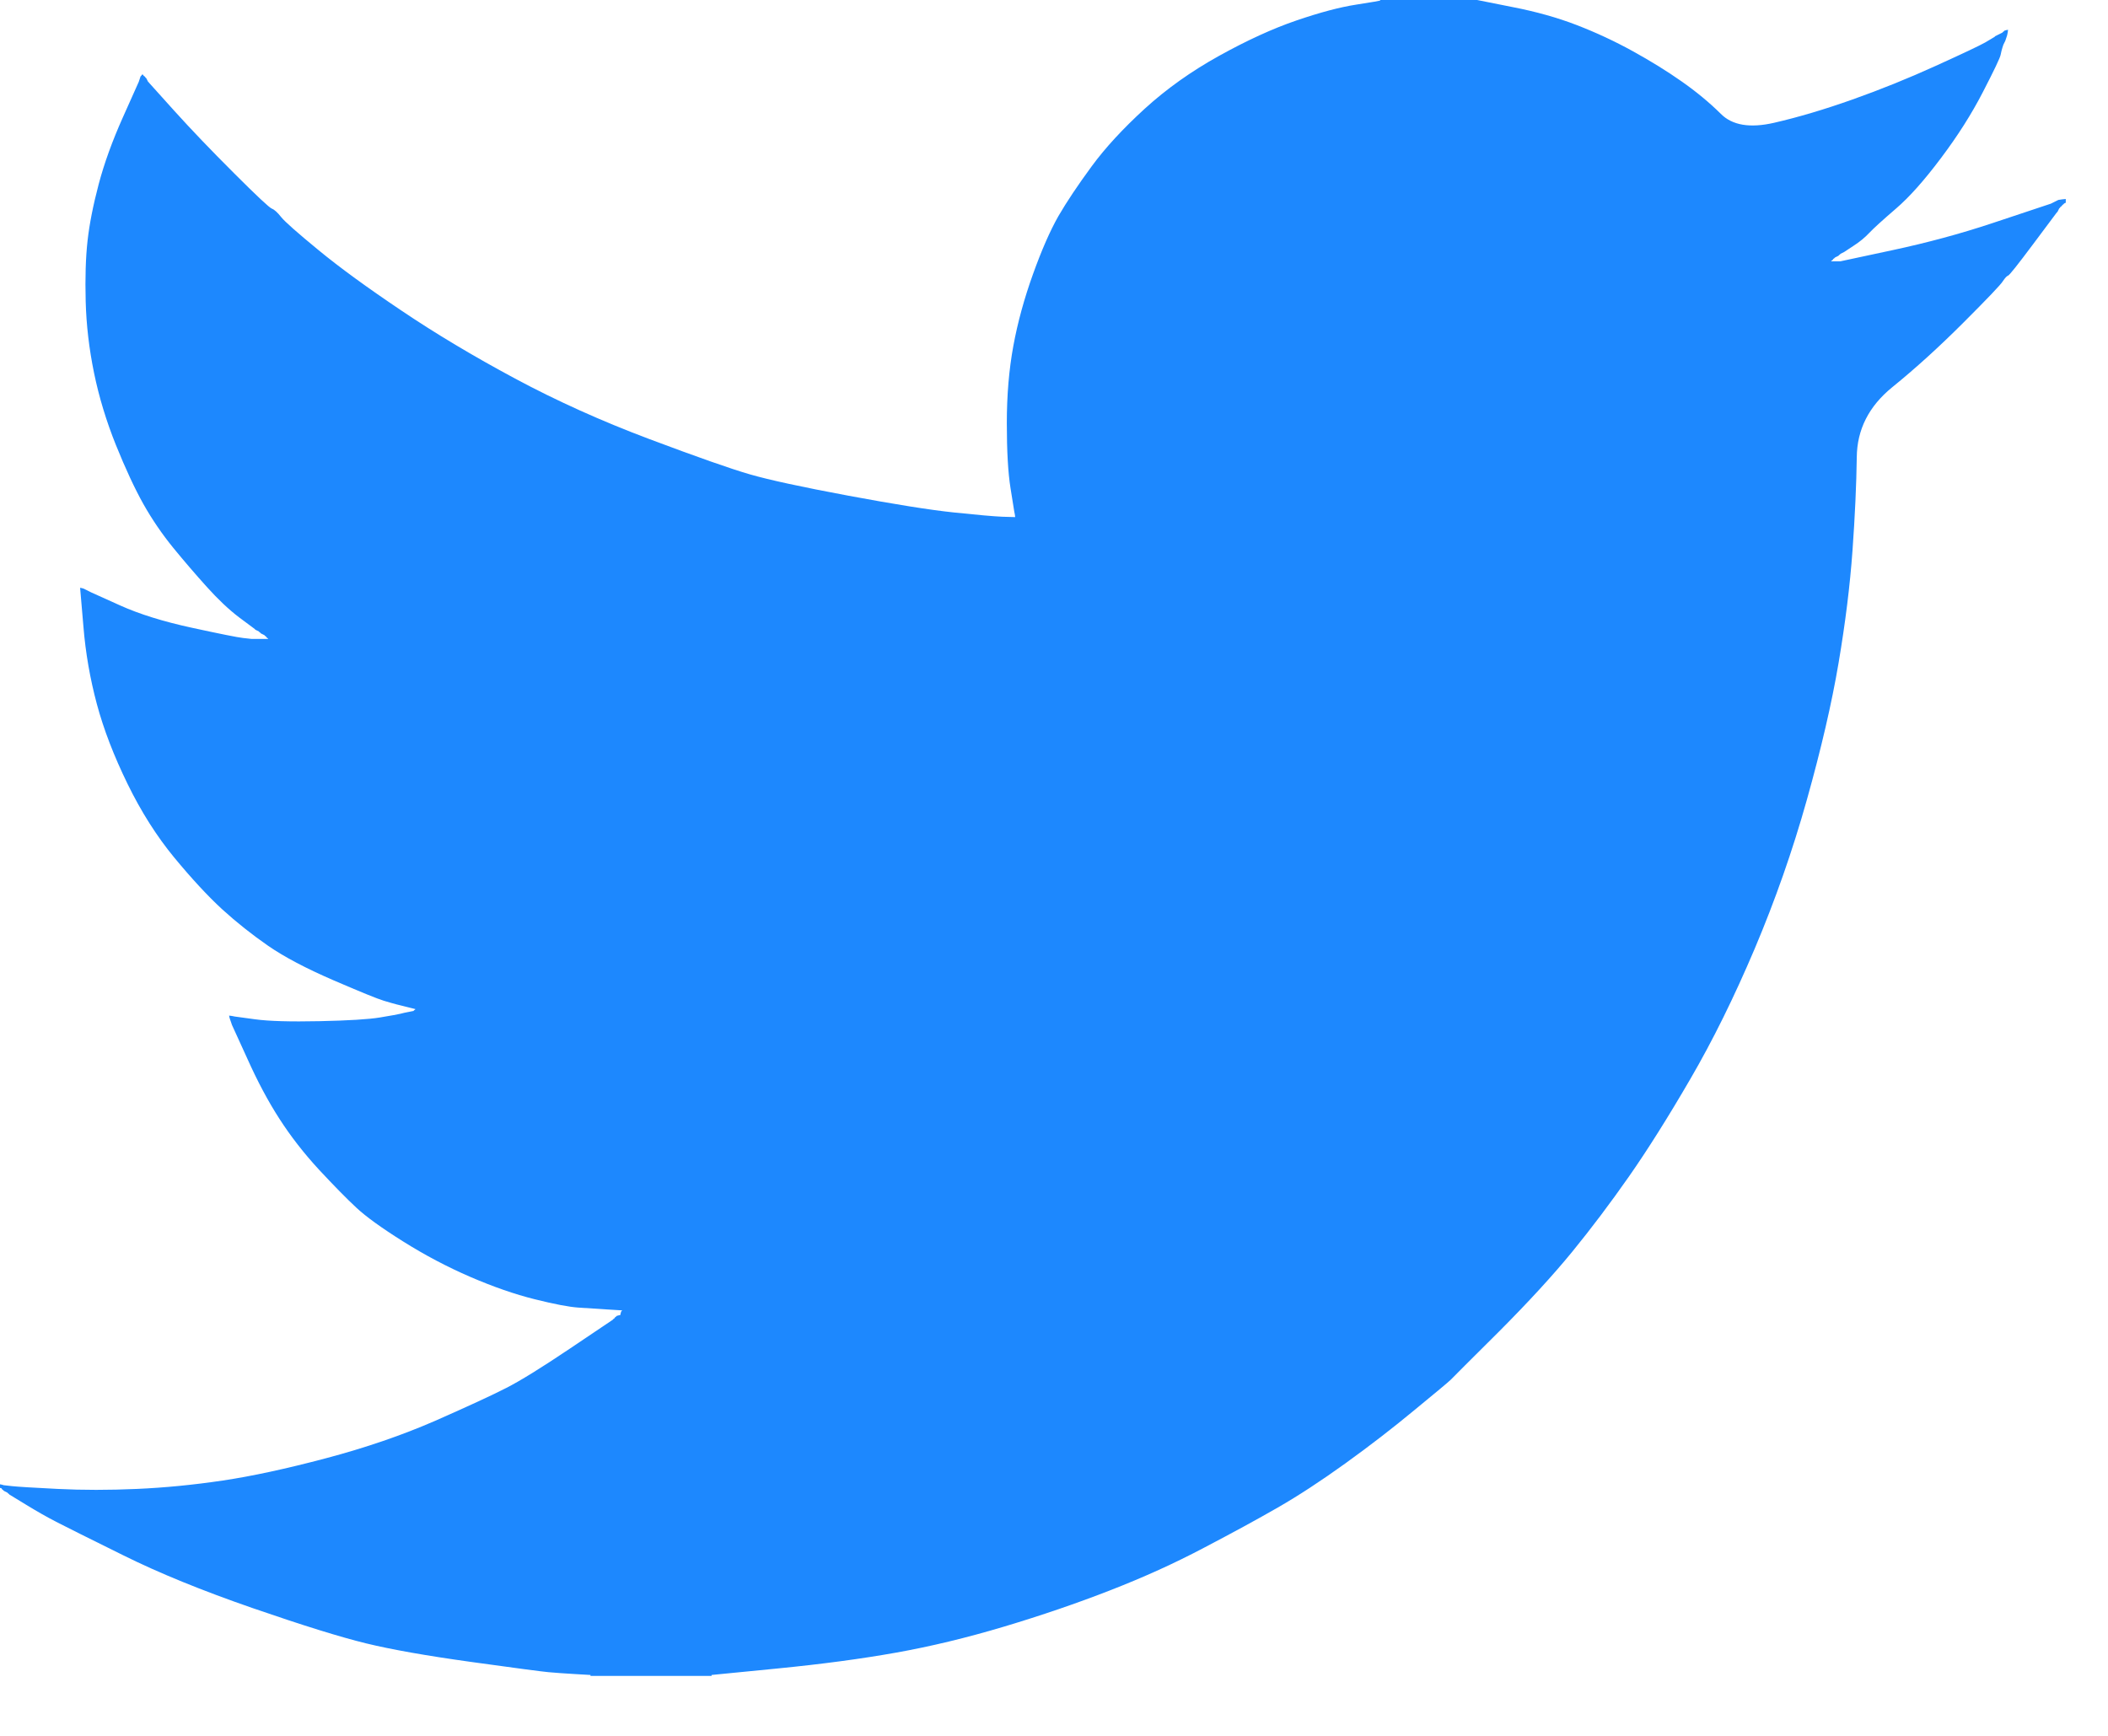 <svg width="34" height="28" viewBox="0 0 34 28" fill="none" xmlns="http://www.w3.org/2000/svg">
<path d="M22.263 0.006V0H23.825L24.396 0.114C24.777 0.188 25.122 0.285 25.433 0.405C25.743 0.525 26.044 0.665 26.334 0.825C26.624 0.985 26.888 1.148 27.124 1.314C27.358 1.478 27.569 1.652 27.755 1.836C27.939 2.022 28.227 2.07 28.617 1.98C29.008 1.89 29.428 1.765 29.879 1.605C30.33 1.445 30.776 1.265 31.216 1.065C31.657 0.865 31.925 0.738 32.021 0.684C32.115 0.628 32.166 0.598 32.172 0.594L32.178 0.585L32.208 0.57L32.238 0.555L32.268 0.54L32.298 0.525L32.304 0.516L32.313 0.51L32.322 0.504L32.328 0.495L32.358 0.486L32.388 0.48L32.382 0.525L32.373 0.57L32.358 0.615L32.343 0.66L32.328 0.69L32.313 0.72L32.298 0.765C32.288 0.795 32.278 0.835 32.268 0.885C32.258 0.935 32.163 1.135 31.982 1.485C31.802 1.835 31.577 2.19 31.306 2.55C31.036 2.91 30.794 3.182 30.579 3.366C30.363 3.552 30.22 3.682 30.15 3.756C30.079 3.832 29.994 3.902 29.894 3.966L29.744 4.065L29.714 4.08L29.684 4.095L29.678 4.104L29.669 4.11L29.66 4.116L29.654 4.125L29.624 4.14L29.594 4.155L29.588 4.164L29.579 4.17L29.57 4.176L29.564 4.185L29.558 4.194L29.549 4.2L29.54 4.206L29.534 4.215H29.684L30.525 4.035C31.086 3.915 31.622 3.77 32.133 3.6L32.944 3.33L33.034 3.3L33.079 3.285L33.109 3.27L33.139 3.255L33.169 3.24L33.199 3.225L33.259 3.216L33.319 3.21V3.27L33.304 3.276L33.289 3.285L33.283 3.294L33.274 3.3L33.265 3.306L33.259 3.315L33.253 3.324L33.244 3.33L33.235 3.336L33.229 3.345L33.223 3.354L33.214 3.36L33.199 3.39L33.184 3.42L33.175 3.426C33.171 3.432 33.044 3.602 32.794 3.936C32.543 4.272 32.408 4.442 32.388 4.446C32.368 4.452 32.34 4.482 32.304 4.536C32.27 4.592 32.057 4.815 31.667 5.205C31.276 5.596 30.894 5.943 30.519 6.247C30.143 6.553 29.952 6.929 29.948 7.375C29.942 7.819 29.919 8.321 29.879 8.881C29.839 9.441 29.764 10.046 29.654 10.696C29.544 11.346 29.373 12.081 29.143 12.901C28.913 13.721 28.632 14.521 28.302 15.302C27.971 16.082 27.626 16.782 27.265 17.402C26.905 18.022 26.574 18.547 26.274 18.977C25.973 19.407 25.668 19.812 25.358 20.192C25.047 20.572 24.654 21 24.18 21.476C23.703 21.95 23.443 22.21 23.399 22.256C23.353 22.3 23.156 22.464 22.81 22.748C22.465 23.034 22.095 23.32 21.698 23.606C21.303 23.89 20.941 24.127 20.61 24.317C20.28 24.507 19.881 24.724 19.415 24.968C18.95 25.214 18.447 25.442 17.907 25.652C17.366 25.863 16.795 26.058 16.194 26.238C15.593 26.418 15.012 26.558 14.451 26.658C13.891 26.758 13.255 26.843 12.544 26.913L11.477 27.018V27.033H9.524V27.018L9.269 27.003C9.098 26.993 8.958 26.983 8.848 26.973C8.738 26.963 8.322 26.908 7.601 26.808C6.88 26.708 6.314 26.608 5.904 26.508C5.493 26.408 4.882 26.218 4.071 25.938C3.26 25.657 2.566 25.375 1.989 25.088C1.414 24.804 1.054 24.624 0.907 24.548C0.763 24.474 0.601 24.382 0.421 24.272L0.15 24.107L0.144 24.098L0.135 24.092L0.126 24.086L0.12 24.077L0.09 24.062L0.06 24.047L0.054 24.038L0.045 24.032L0.036 24.026L0.03 24.017L0.024 24.008L0.015 24.002H0V23.942L0.03 23.948L0.06 23.957L0.195 23.972C0.285 23.982 0.531 23.997 0.931 24.017C1.332 24.037 1.758 24.037 2.208 24.017C2.659 23.997 3.12 23.952 3.59 23.882C4.061 23.812 4.617 23.692 5.258 23.522C5.899 23.352 6.488 23.15 7.024 22.916C7.559 22.68 7.94 22.504 8.166 22.388C8.39 22.274 8.733 22.062 9.194 21.752L9.885 21.287L9.891 21.278L9.9 21.272L9.909 21.266L9.915 21.257L9.921 21.248L9.93 21.242L9.939 21.236L9.945 21.227L9.975 21.218L10.005 21.212L10.011 21.182L10.02 21.152L10.029 21.146L10.035 21.137L9.794 21.122C9.634 21.112 9.479 21.102 9.329 21.092C9.179 21.082 8.943 21.037 8.623 20.957C8.302 20.877 7.957 20.757 7.586 20.597C7.216 20.437 6.855 20.247 6.505 20.027C6.154 19.807 5.901 19.624 5.745 19.478C5.59 19.334 5.39 19.13 5.144 18.866C4.899 18.6 4.687 18.327 4.507 18.047C4.326 17.767 4.154 17.444 3.99 17.078L3.741 16.532L3.726 16.487L3.71 16.442L3.701 16.412L3.695 16.382L3.741 16.388L3.786 16.397L4.116 16.442C4.336 16.472 4.682 16.482 5.153 16.472C5.623 16.462 5.949 16.442 6.129 16.412C6.309 16.382 6.42 16.362 6.46 16.352L6.52 16.337L6.595 16.322L6.67 16.307L6.676 16.298L6.685 16.292L6.694 16.286L6.7 16.277L6.64 16.262L6.58 16.247L6.52 16.232L6.46 16.217L6.399 16.202C6.359 16.192 6.289 16.172 6.189 16.142C6.089 16.112 5.819 16.002 5.378 15.812C4.937 15.621 4.587 15.437 4.326 15.257C4.065 15.076 3.816 14.879 3.581 14.665C3.347 14.449 3.09 14.171 2.809 13.831C2.529 13.491 2.278 13.096 2.058 12.646C1.838 12.196 1.672 11.766 1.562 11.356C1.453 10.948 1.38 10.532 1.346 10.111L1.292 9.481L1.322 9.487L1.352 9.496L1.382 9.511L1.412 9.526L1.442 9.541L1.472 9.556L1.938 9.766C2.248 9.906 2.634 10.026 3.095 10.126C3.555 10.226 3.831 10.281 3.921 10.291L4.056 10.306H4.326L4.32 10.297L4.311 10.291L4.302 10.285L4.296 10.276L4.29 10.267L4.281 10.261L4.272 10.255L4.266 10.246L4.236 10.231L4.206 10.216L4.2 10.207L4.191 10.201L4.182 10.195L4.176 10.186L4.146 10.171L4.116 10.156L4.11 10.147C4.104 10.143 4.018 10.079 3.852 9.955C3.687 9.829 3.515 9.666 3.335 9.466C3.155 9.266 2.974 9.056 2.794 8.836C2.614 8.615 2.453 8.379 2.313 8.131C2.173 7.881 2.025 7.563 1.869 7.177C1.715 6.793 1.597 6.406 1.517 6.016C1.437 5.626 1.392 5.241 1.382 4.86C1.372 4.48 1.382 4.155 1.412 3.885C1.442 3.615 1.502 3.31 1.592 2.97C1.682 2.63 1.813 2.27 1.983 1.89L2.238 1.32L2.253 1.275L2.268 1.23L2.277 1.224L2.283 1.215L2.289 1.206L2.298 1.2L2.307 1.206L2.313 1.215L2.319 1.224L2.328 1.23L2.337 1.236L2.343 1.245L2.349 1.254L2.358 1.26L2.374 1.29L2.389 1.32L2.398 1.326L2.404 1.335L2.809 1.785C3.08 2.085 3.4 2.42 3.771 2.79C4.141 3.16 4.346 3.352 4.386 3.366C4.427 3.382 4.477 3.428 4.537 3.504C4.597 3.578 4.797 3.755 5.138 4.035C5.478 4.315 5.924 4.64 6.475 5.01C7.025 5.381 7.636 5.746 8.307 6.106C8.978 6.466 9.699 6.791 10.47 7.081C11.242 7.371 11.782 7.561 12.093 7.651C12.403 7.741 12.934 7.856 13.685 7.996C14.436 8.136 15.002 8.226 15.383 8.266C15.763 8.306 16.024 8.329 16.164 8.335L16.374 8.341L16.368 8.296L16.359 8.251L16.299 7.876C16.259 7.626 16.239 7.276 16.239 6.826C16.239 6.376 16.274 5.961 16.344 5.581C16.414 5.2 16.52 4.815 16.66 4.425C16.8 4.035 16.937 3.722 17.071 3.486C17.207 3.252 17.386 2.985 17.606 2.685C17.826 2.385 18.112 2.075 18.462 1.755C18.813 1.435 19.213 1.15 19.664 0.9C20.115 0.65 20.53 0.46 20.911 0.33C21.291 0.2 21.612 0.115 21.872 0.075C22.133 0.035 22.263 0.012 22.263 0.006V0.006Z" fill="#1D88FE"/>
</svg>

